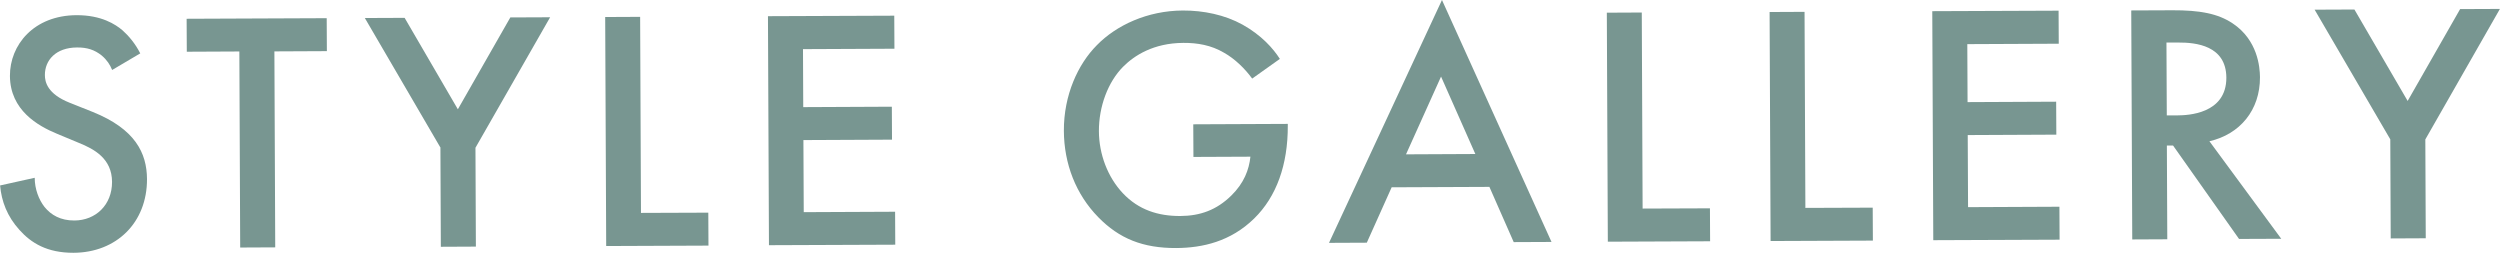 <?xml version="1.0" encoding="UTF-8"?><svg id="_レイヤー_2" xmlns="http://www.w3.org/2000/svg" viewBox="0 0 299.66 30.29"><defs><style>.cls-1{fill:#789691;}</style></defs><g id="_レイヤー_1-2"><g><path class="cls-1" d="M13.44,8.38c-.25-.62-.62-1.19-1.24-1.72-.87-.7-1.77-.98-2.97-.97-2.55,.01-3.86,1.54-3.85,3.31,0,.82,.3,2.26,2.98,3.32l2.76,1.1c5.07,2.04,6.48,4.91,6.5,8.04,.02,5.23-3.67,8.82-8.81,8.84-3.17,.01-5.07-1.17-6.47-2.73-1.49-1.64-2.16-3.45-2.33-5.34l4.15-.92c0,1.36,.5,2.63,1.17,3.49,.79,.98,1.94,1.64,3.59,1.63,2.55-.01,4.52-1.87,4.51-4.63-.01-2.8-2.16-3.94-3.97-4.67l-2.64-1.1c-2.27-.94-5.61-2.82-5.63-6.93-.02-3.7,2.85-7.26,7.99-7.28,2.96-.01,4.66,1.09,5.52,1.83,.74,.66,1.53,1.6,2.11,2.75l-3.37,1.99Z"/><path class="cls-1" d="M32.89,6.15l.1,23.5-4.2,.02-.1-23.5-6.3,.03-.02-3.95,16.79-.07,.02,3.95-6.3,.03Z"/><path class="cls-1" d="M52.81,17.72L43.73,2.16l4.77-.02,6.38,10.96,6.29-11.01,4.77-.02-8.95,15.64,.05,11.85-4.2,.02-.05-11.85Z"/><path class="cls-1" d="M76.73,2.02l.1,23.5,8.07-.03,.02,3.95-12.26,.05-.12-27.45,4.2-.02Z"/><path class="cls-1" d="M107.2,5.84l-10.95,.05,.03,6.95,10.62-.05,.02,3.95-10.62,.05,.04,8.64,10.95-.05,.02,3.95-15.14,.06-.12-27.45,15.14-.06,.02,3.95Z"/><path class="cls-1" d="M143.04,14.9l11.32-.05v.21c.02,4.69-1.36,8.52-4.03,11.13-2.83,2.77-6.2,3.52-9.33,3.54-3.99,.02-6.84-1.12-9.36-3.7-2.69-2.75-4.1-6.4-4.12-10.35-.02-4.28,1.69-7.99,3.95-10.26,2.34-2.4,6.07-4.14,10.31-4.16,2.47-.01,5.02,.51,7.17,1.7,2.27,1.27,3.67,2.86,4.46,4.1l-3.32,2.36c-.83-1.15-2.07-2.38-3.39-3.11-1.53-.9-3.17-1.18-4.86-1.17-3.58,.02-5.88,1.51-7.23,2.87-1.8,1.82-2.9,4.74-2.89,7.71,.01,2.76,1.05,5.51,2.87,7.44,1.9,2.01,4.25,2.74,6.88,2.73,2.39-.01,4.36-.72,6.12-2.45,1.52-1.49,2.13-3.1,2.29-4.66l-6.83,.03-.02-3.87Z"/><path class="cls-1" d="M178.54,22.4l-11.73,.05-2.98,6.64-4.53,.02L172.84,0l13.13,29-4.53,.02-2.91-6.61Zm-1.7-3.94l-4.11-9.28-4.2,9.32,8.31-.04Z"/><path class="cls-1" d="M196.79,1.5l.1,23.5,8.07-.03,.02,3.95-12.26,.05-.12-27.45,4.2-.02Z"/><path class="cls-1" d="M216.3,1.42l.1,23.5,8.07-.03,.02,3.95-12.26,.05-.12-27.45,4.2-.02Z"/><path class="cls-1" d="M246.76,5.24l-10.95,.05,.03,6.95,10.62-.05,.02,3.95-10.62,.05,.04,8.64,10.95-.05,.02,3.95-15.14,.06-.12-27.45,15.14-.06,.02,3.95Z"/><path class="cls-1" d="M260.36,1.23c3.33-.01,5.48,.39,7.25,1.57,3.01,2,3.27,5.25,3.28,6.45,.02,3.95-2.4,6.84-6.06,7.68l8.61,11.69-5.06,.02-7.91-11.2h-.74s.05,11.24,.05,11.24l-4.2,.02-.12-27.45,4.9-.02Zm-.65,12.6h1.32c1.15-.01,5.84-.15,5.83-4.52-.02-3.87-3.68-4.22-5.74-4.21h-1.44s.04,8.73,.04,8.73Z"/><path class="cls-1" d="M286.52,16.72l-9.08-15.56,4.77-.02,6.38,10.96,6.29-11.01,4.77-.02-8.94,15.64,.05,11.85-4.2,.02-.05-11.85Z"/></g></g></svg>